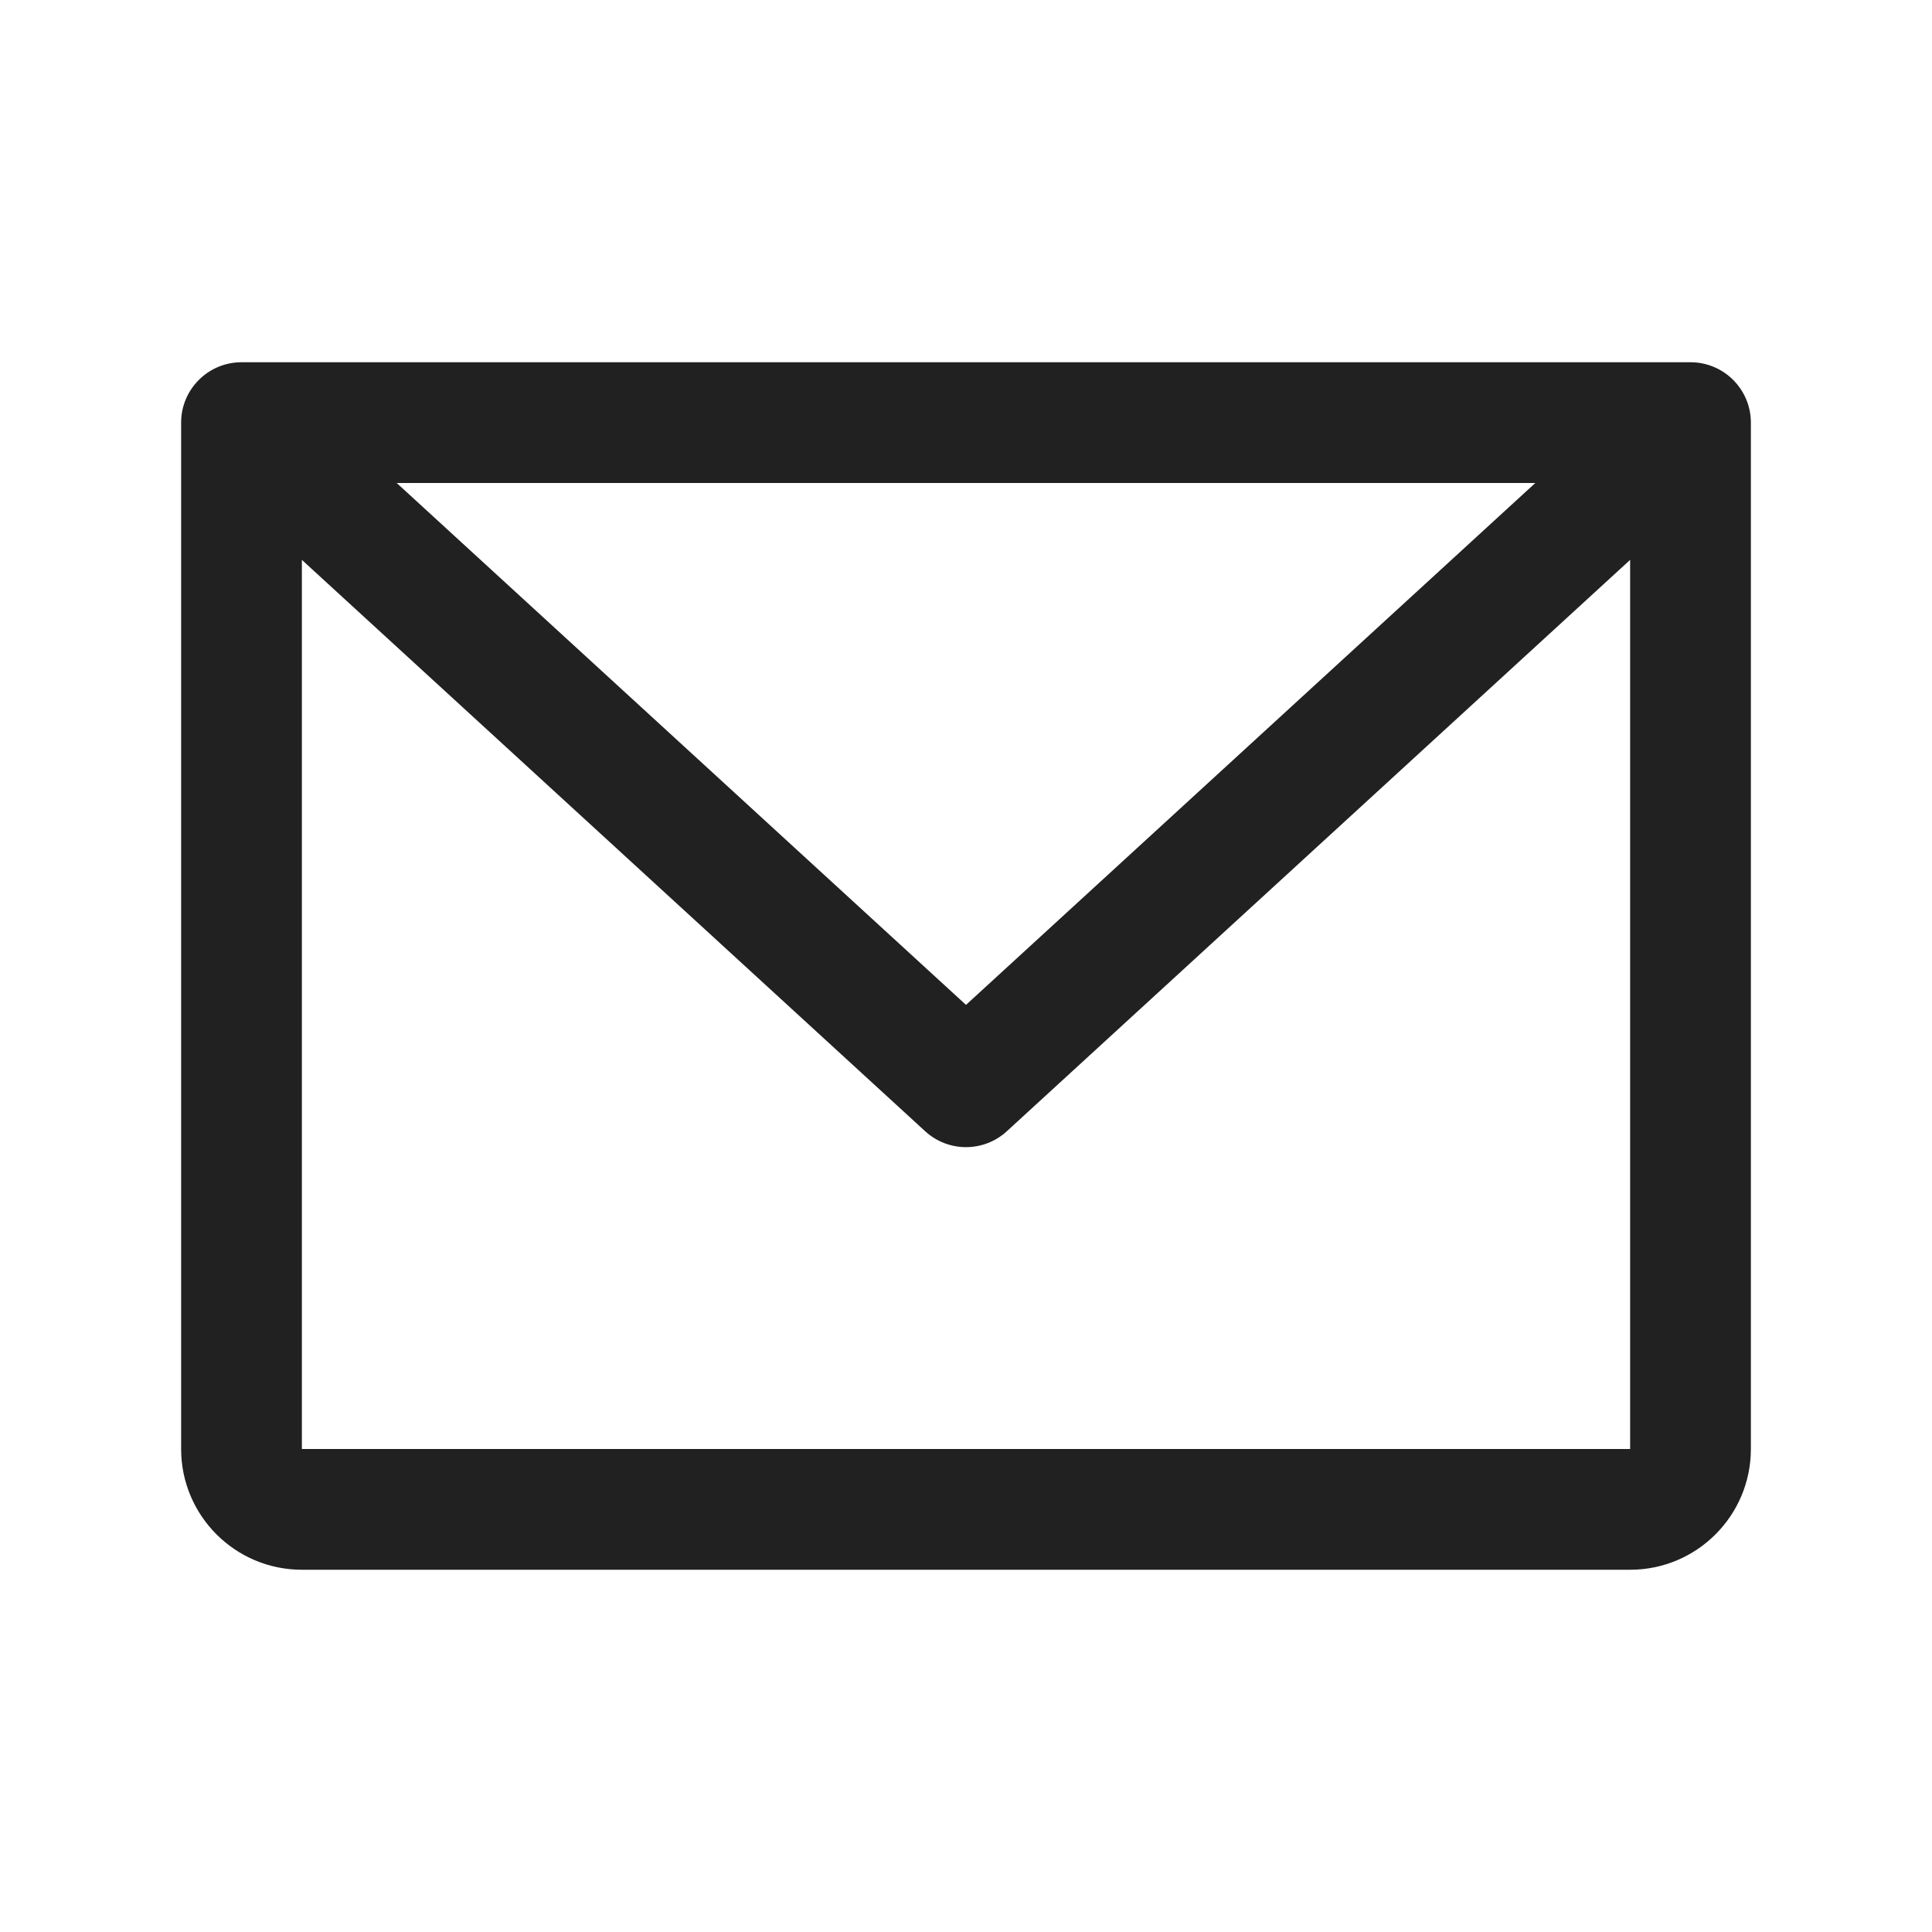 <?xml version="1.0" encoding="utf-8"?>
<svg xmlns="http://www.w3.org/2000/svg" fill="none" height="100%" overflow="visible" preserveAspectRatio="none" style="display: block;" viewBox="0 0 24 24" width="100%">
<g id="svg4291170595">
<path d="M21 4.5H3C2.586 4.5 2.25 4.836 2.25 5.25V18C2.25 18.828 2.922 19.5 3.75 19.5H20.25C21.078 19.5 21.75 18.828 21.75 18V5.25C21.75 4.836 21.414 4.5 21 4.5ZM19.072 6L12 12.483L4.928 6H19.072ZM20.25 18H3.75V6.955L11.493 14.053C11.78 14.316 12.22 14.316 12.507 14.053L20.25 6.955V18Z" fill="#212121" id="Vector"/>
</g>
</svg>